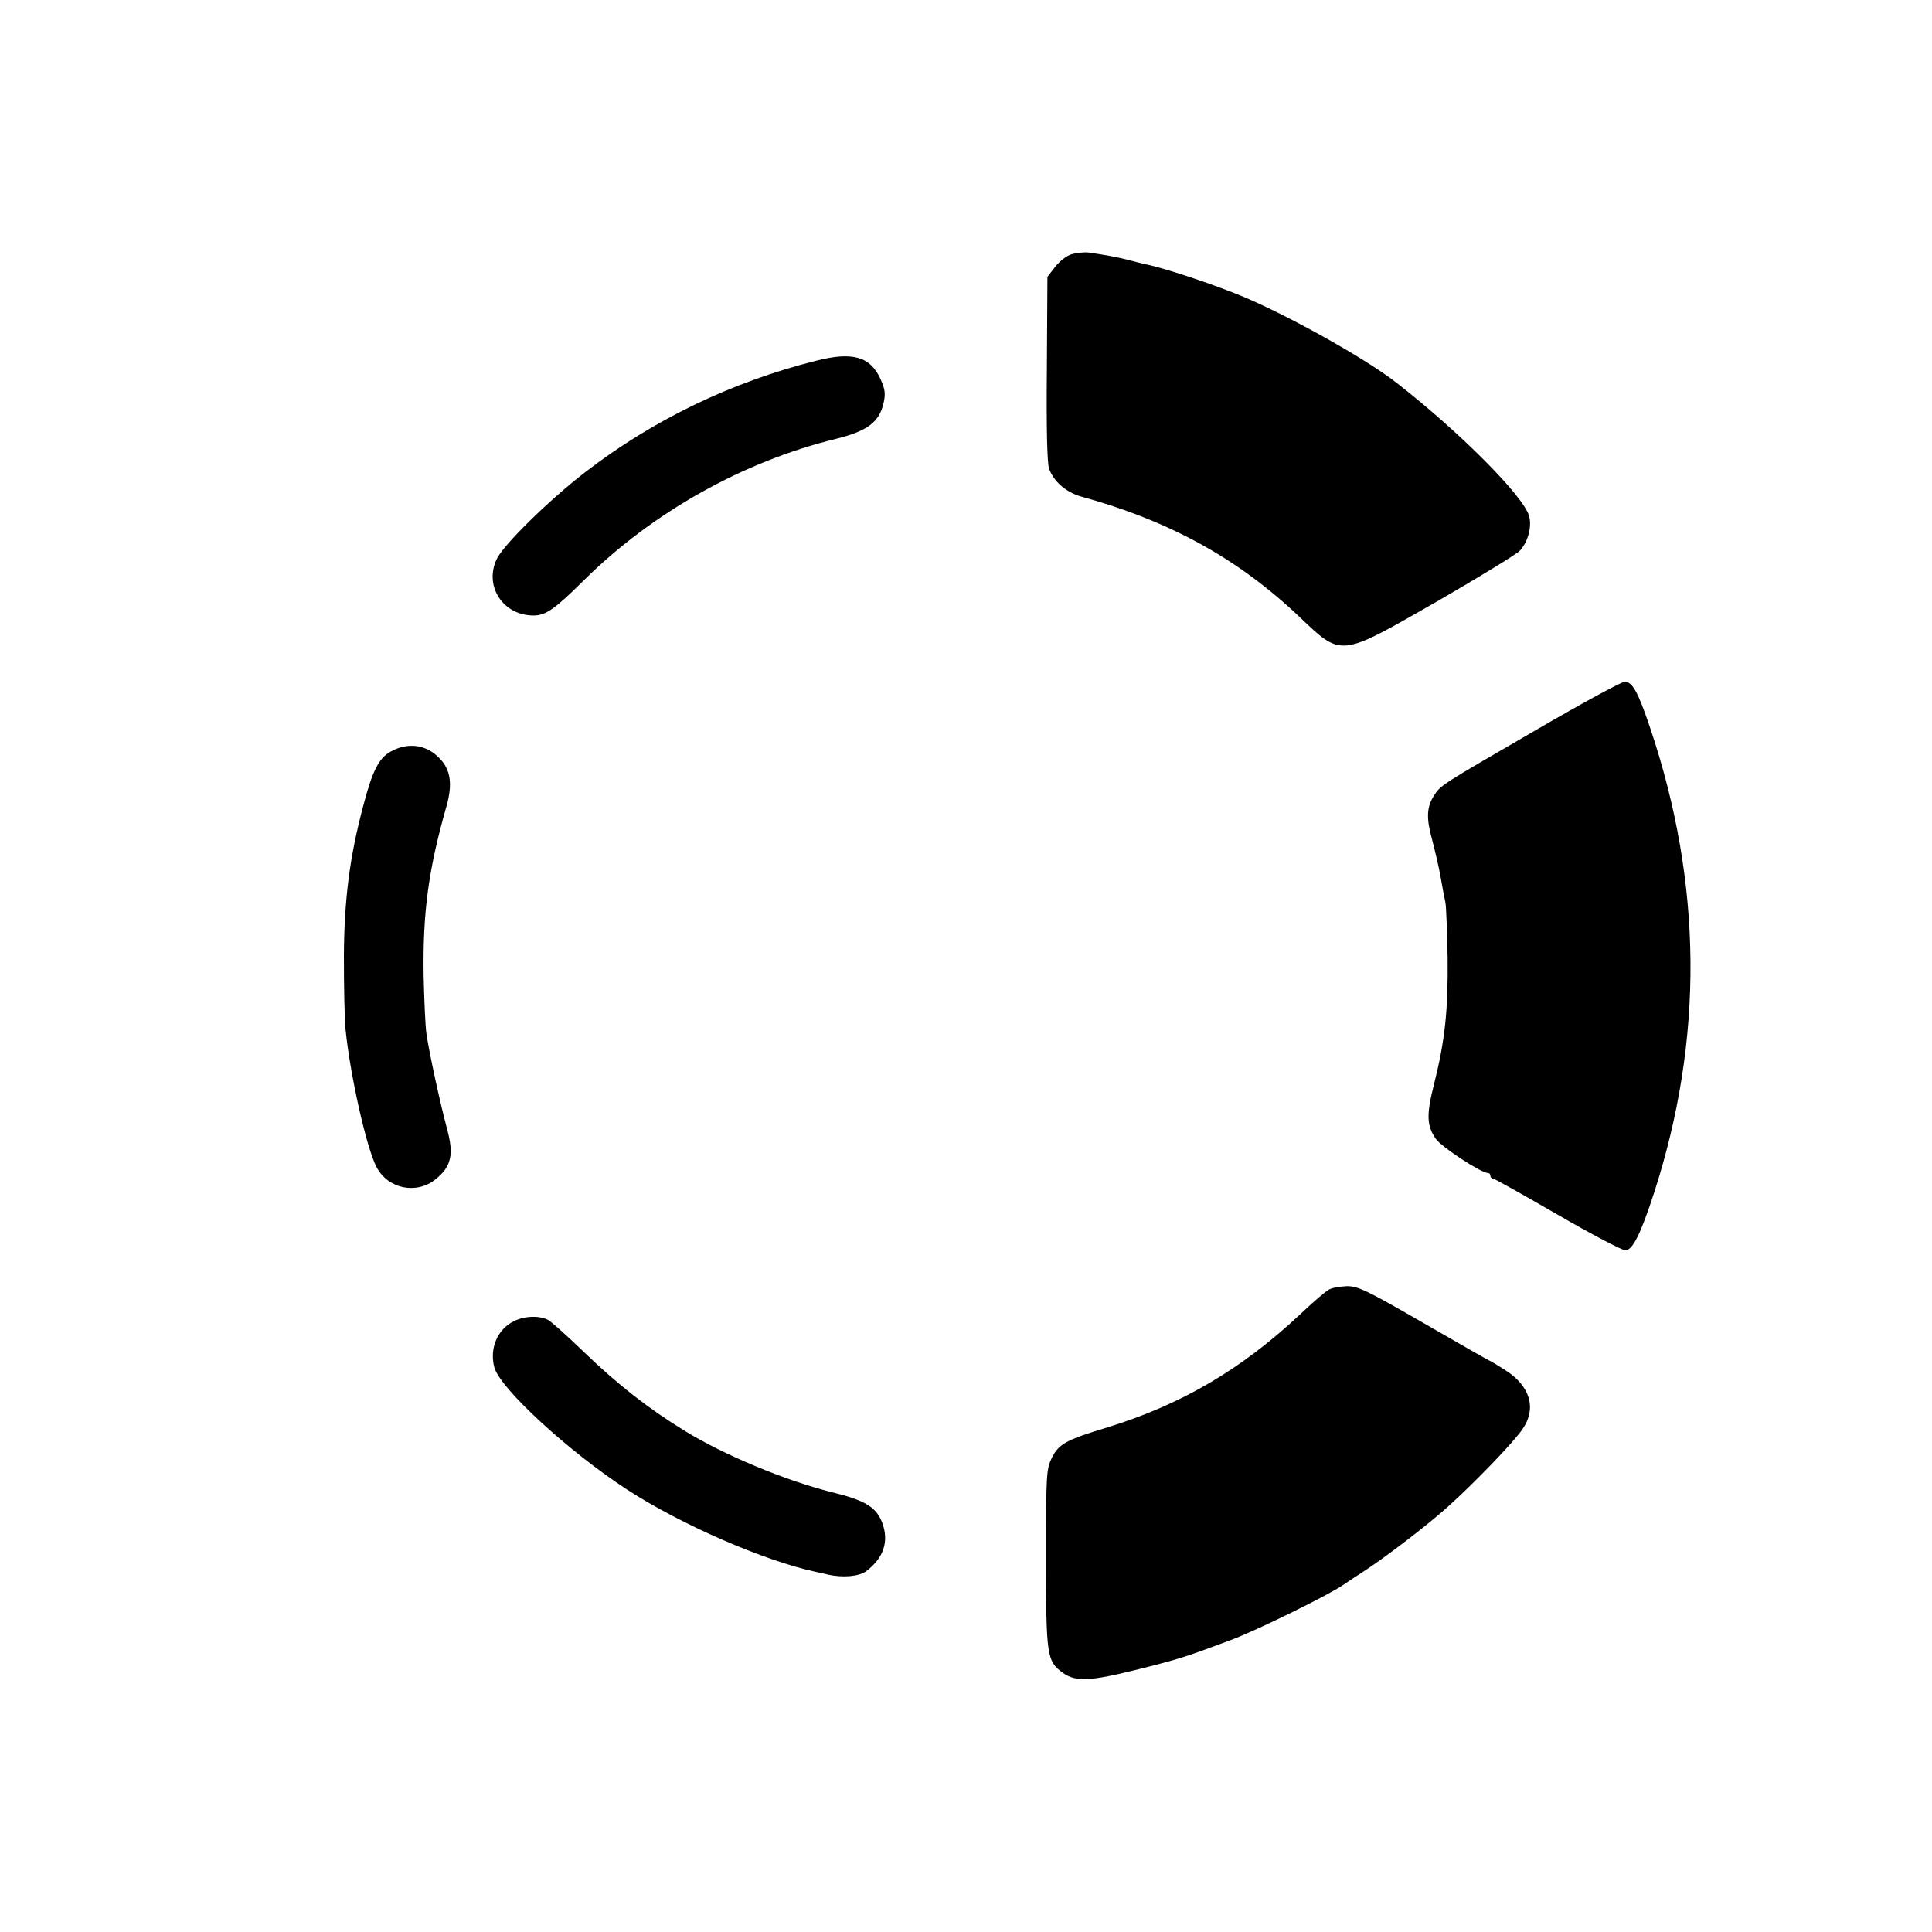 <?xml version="1.0" standalone="no"?>
<!DOCTYPE svg PUBLIC "-//W3C//DTD SVG 20010904//EN"
 "http://www.w3.org/TR/2001/REC-SVG-20010904/DTD/svg10.dtd">
<svg version="1.0" xmlns="http://www.w3.org/2000/svg"
 width="700pt" height="700pt" viewBox="0 0 700 700"
 preserveAspectRatio="xMidYMid meet">
<g transform="translate(0,700) scale(0.1,-0.1)"
fill="#000000" stroke="none">
<path d="M3883 6079 c-18 -5 -45 -26 -60 -46 l-28 -36 -2 -332 c-2 -218 1
-343 8 -363 16 -46 62 -86 116 -101 320 -88 567 -224 788 -433 158 -150 145
-151 500 52 154 89 290 172 302 185 30 33 44 88 33 126 -21 73 -254 306 -480
482 -119 93 -421 260 -585 324 -117 46 -271 96 -335 108 -8 2 -33 8 -55 14
-39 10 -79 17 -140 26 -16 2 -44 -1 -62 -6z"/>
<path d="M2957 5693 c-307 -77 -592 -215 -837 -404 -131 -101 -295 -262 -320
-314 -47 -98 22 -205 133 -205 45 0 78 24 182 127 249 247 578 431 914 513
113 28 156 60 172 128 8 35 6 51 -10 87 -37 83 -101 102 -234 68z"/>
<path d="M5560 4352 c-342 -198 -340 -197 -364 -234 -27 -42 -29 -82 -7 -161
10 -39 25 -101 31 -137 6 -36 14 -76 17 -90 3 -14 6 -104 8 -200 2 -189 -9
-299 -50 -461 -27 -108 -26 -147 7 -195 20 -29 164 -124 189 -124 5 0 9 -4 9
-10 0 -5 4 -10 9 -10 5 0 110 -59 233 -130 124 -72 235 -130 247 -130 26 0 55
58 103 205 182 561 177 1124 -14 1690 -43 128 -64 165 -91 165 -12 0 -159 -80
-327 -178z"/>
<path d="M1414 4276 c-42 -24 -65 -70 -98 -196 -49 -184 -69 -339 -70 -545 0
-104 2 -224 6 -265 16 -161 75 -427 112 -498 41 -79 144 -101 214 -45 57 46
67 89 42 182 -27 100 -66 283 -75 346 -4 28 -8 120 -10 205 -4 232 17 389 83
620 22 78 15 131 -25 172 -48 51 -116 60 -179 24z"/>
<path d="M4814 2327 c-12 -7 -57 -45 -100 -86 -216 -203 -434 -331 -709 -415
-142 -43 -169 -58 -194 -108 -20 -42 -21 -58 -21 -365 0 -354 3 -372 61 -414
46 -33 97 -31 266 11 152 38 172 44 343 108 94 35 350 161 406 199 16 11 49
33 74 49 79 51 233 169 305 234 94 84 241 236 272 283 51 74 27 155 -62 212
-30 19 -56 35 -58 35 -2 0 -109 61 -237 135 -208 120 -239 135 -280 135 -25
-1 -55 -6 -66 -13z"/>
<path d="M1862 2213 c-60 -29 -89 -99 -71 -167 20 -76 269 -305 481 -443 195
-127 497 -258 683 -298 11 -2 31 -7 45 -10 52 -12 113 -7 138 12 64 48 84 109
58 177 -22 56 -61 80 -184 110 -167 42 -388 134 -530 221 -132 81 -245 169
-368 288 -58 56 -115 107 -127 114 -31 17 -86 16 -125 -4z"/>
</g>
</svg>
